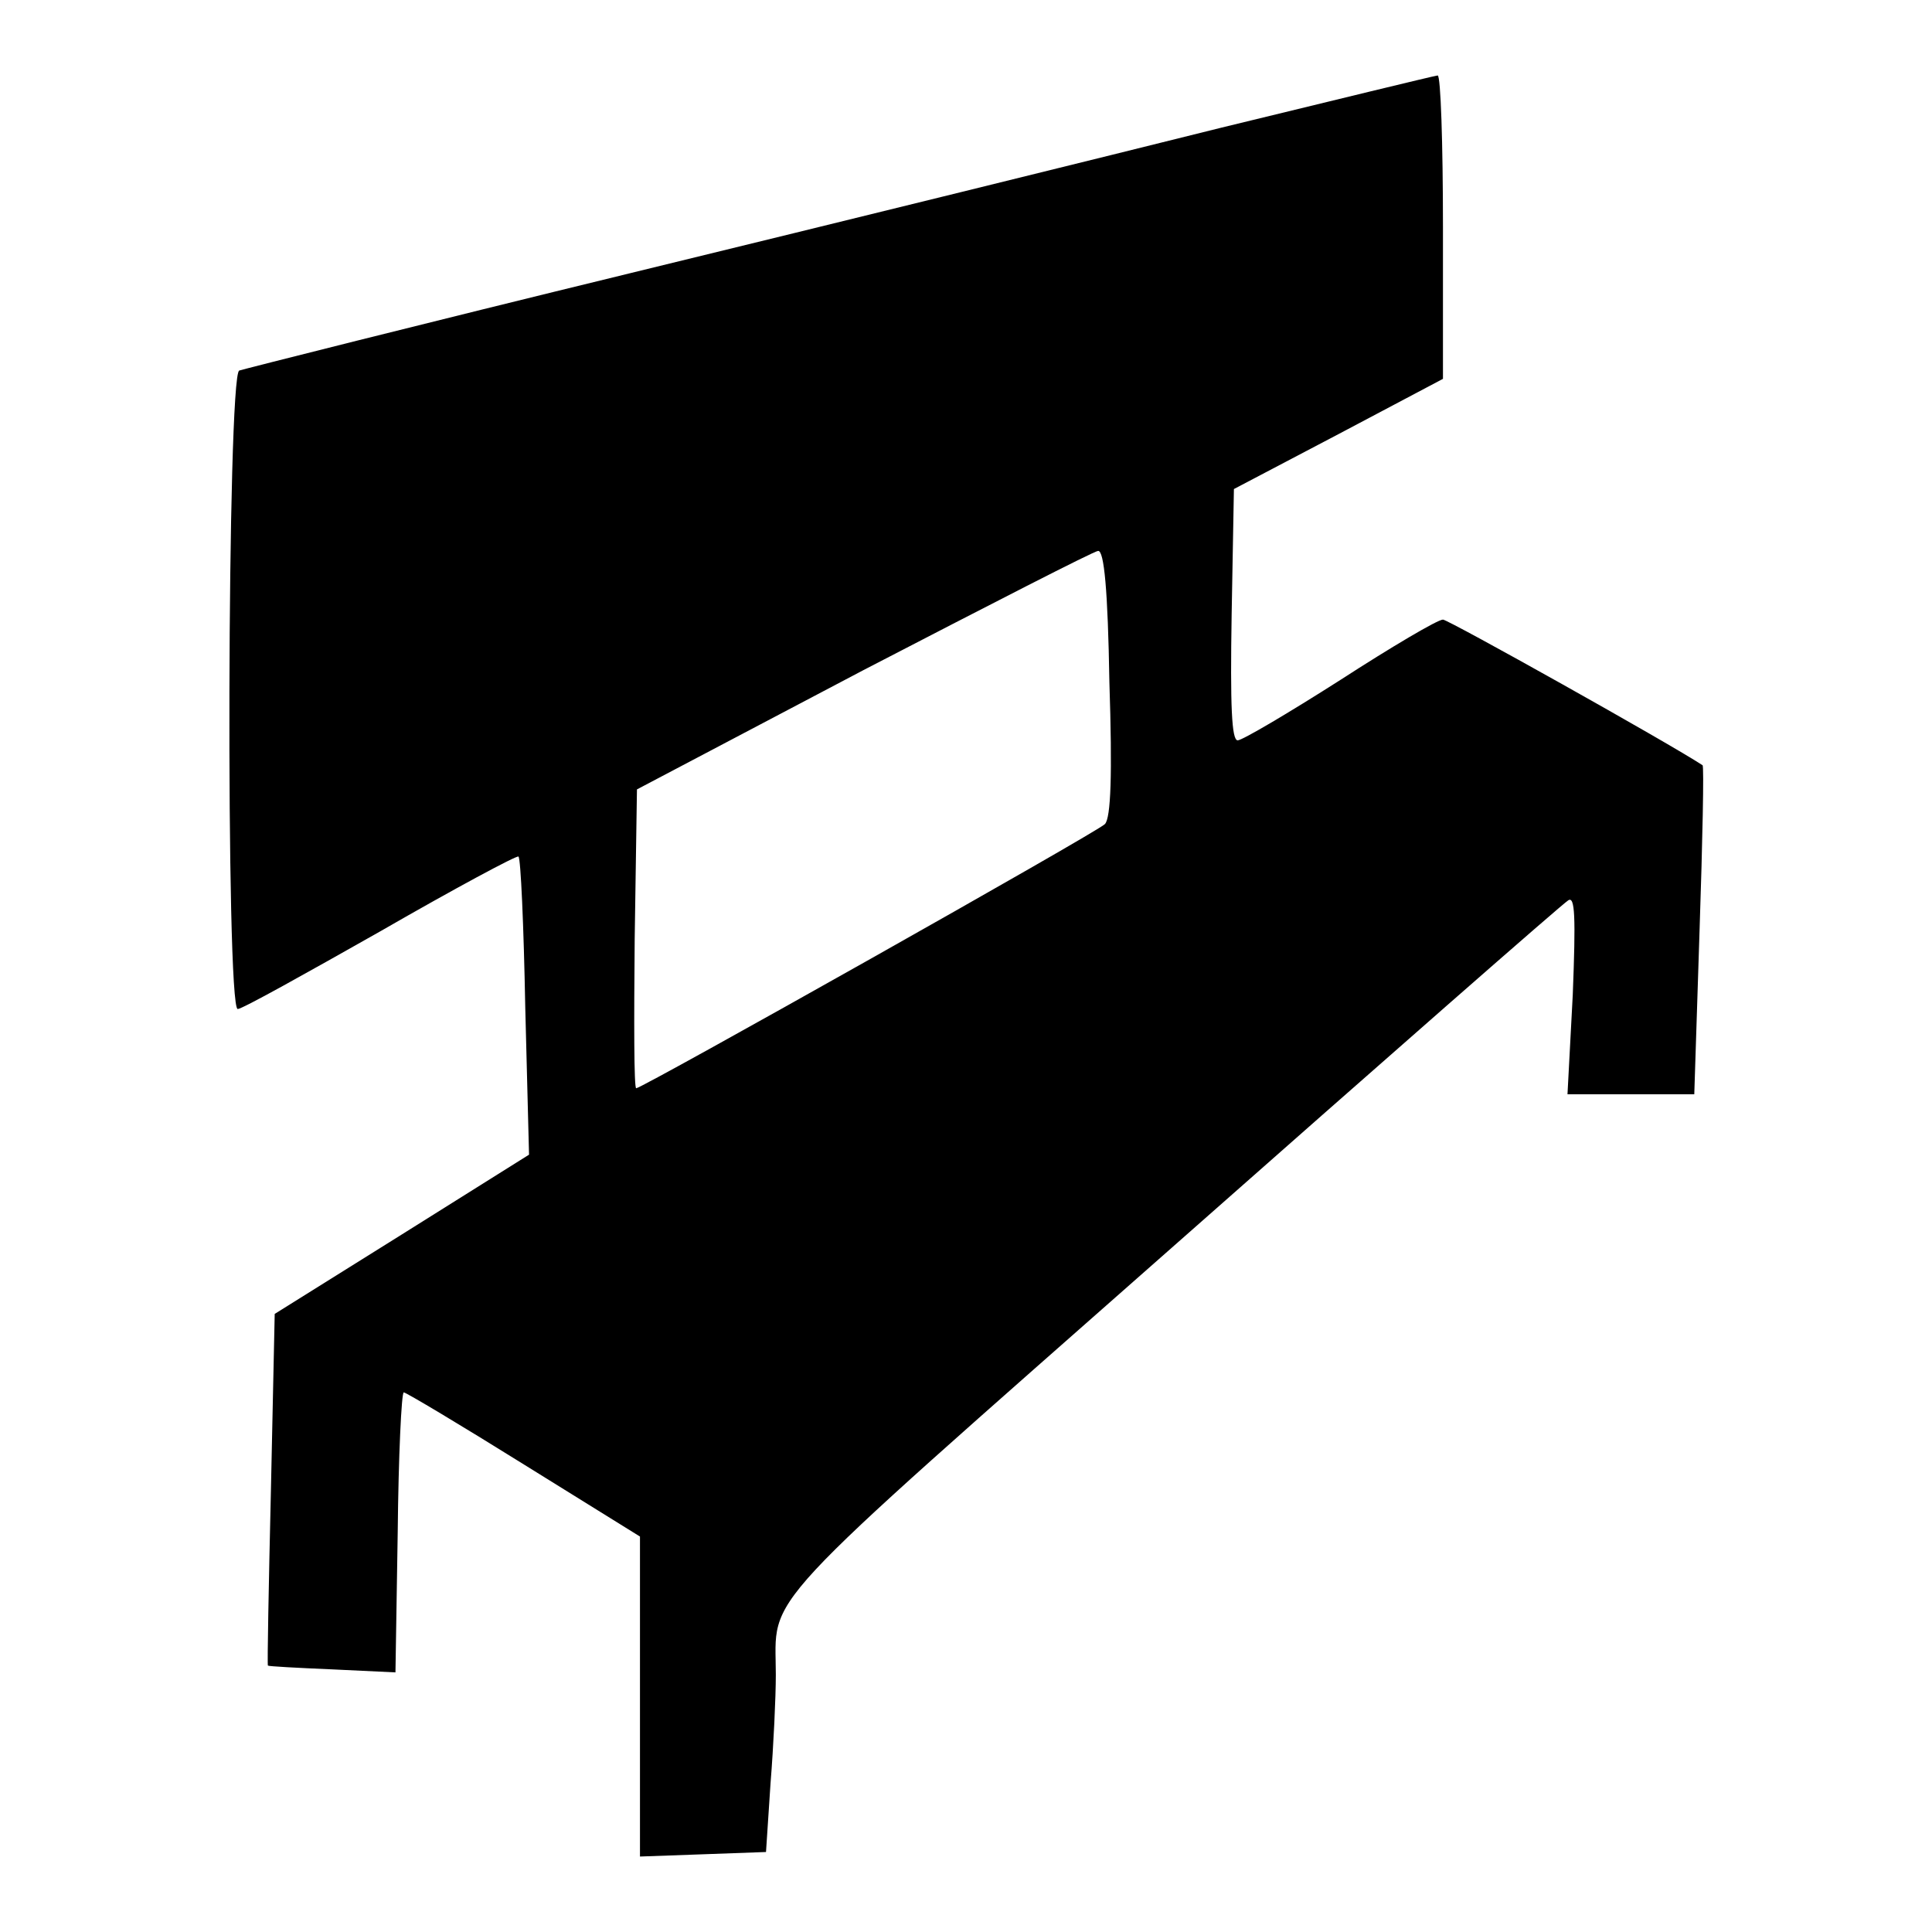 <?xml version="1.0" encoding="utf-8"?>
<!-- Svg Vector Icons : http://www.onlinewebfonts.com/icon -->
<!DOCTYPE svg PUBLIC "-//W3C//DTD SVG 1.1//EN" "http://www.w3.org/Graphics/SVG/1.1/DTD/svg11.dtd">
<svg version="1.1" xmlns="http://www.w3.org/2000/svg" xmlns:xlink="http://www.w3.org/1999/xlink" x="0px" y="0px" viewBox="0 0 256 256" enable-background="new 0 0 256 256" xml:space="preserve">
<g><g><g><path fill="#000000" d="M161.9,16.9c-15.2,3.8-50.5,12.5-78.4,19.3c-27.9,6.8-51.2,12.7-51.8,12.9c-1.6,0.6-1.8,84.6-0.2,84.6c0.6,0,9-4.7,18.9-10.3c9.9-5.7,18.1-10.1,18.3-9.9c0.3,0.2,0.7,9.2,0.9,20l0.5,19.5l-16.9,10.6l-16.8,10.5l-0.5,23.3c-0.3,12.8-0.5,23.3-0.4,23.3c0.1,0.1,3.8,0.3,8.5,0.5l8.4,0.4l0.3-18.6c0.1-10.1,0.5-18.5,0.8-18.5c0.3,0,7.5,4.3,16,9.6l15.3,9.5v21.2V246l8.4-0.3l8.3-0.3l0.6-9.1c0.4-5,0.7-11.4,0.7-14.4c0-11-3.5-7.2,52.5-56.6c28.2-24.9,51.8-45.6,52.5-46c0.9-0.6,1,2.2,0.6,12.5l-0.7,13.2h8.4h8.4l0.7-21.7c0.4-11.9,0.6-21.8,0.4-21.9c-4.4-2.9-33.7-19.3-34.4-19.3c-0.7,0-6.8,3.6-13.6,8c-6.9,4.4-13,8-13.6,8c-0.8,0-1-4.5-0.8-16.7l0.3-16.6l13.9-7.3l13.8-7.3V30.1c0-11.1-0.3-20.1-0.7-20.1C189.8,10.1,177.1,13.2,161.9,16.9z M147,90.4c0.4,12.2,0.2,18-0.6,18.8c-0.9,1-61.3,35-62.1,35c-0.3,0-0.3-8.9-0.2-19.8l0.3-19.8l30-15.8C131,80.2,145,73,145.5,73C146.3,72.9,146.8,78.2,147,90.4z"/></g></g></g>
</svg>